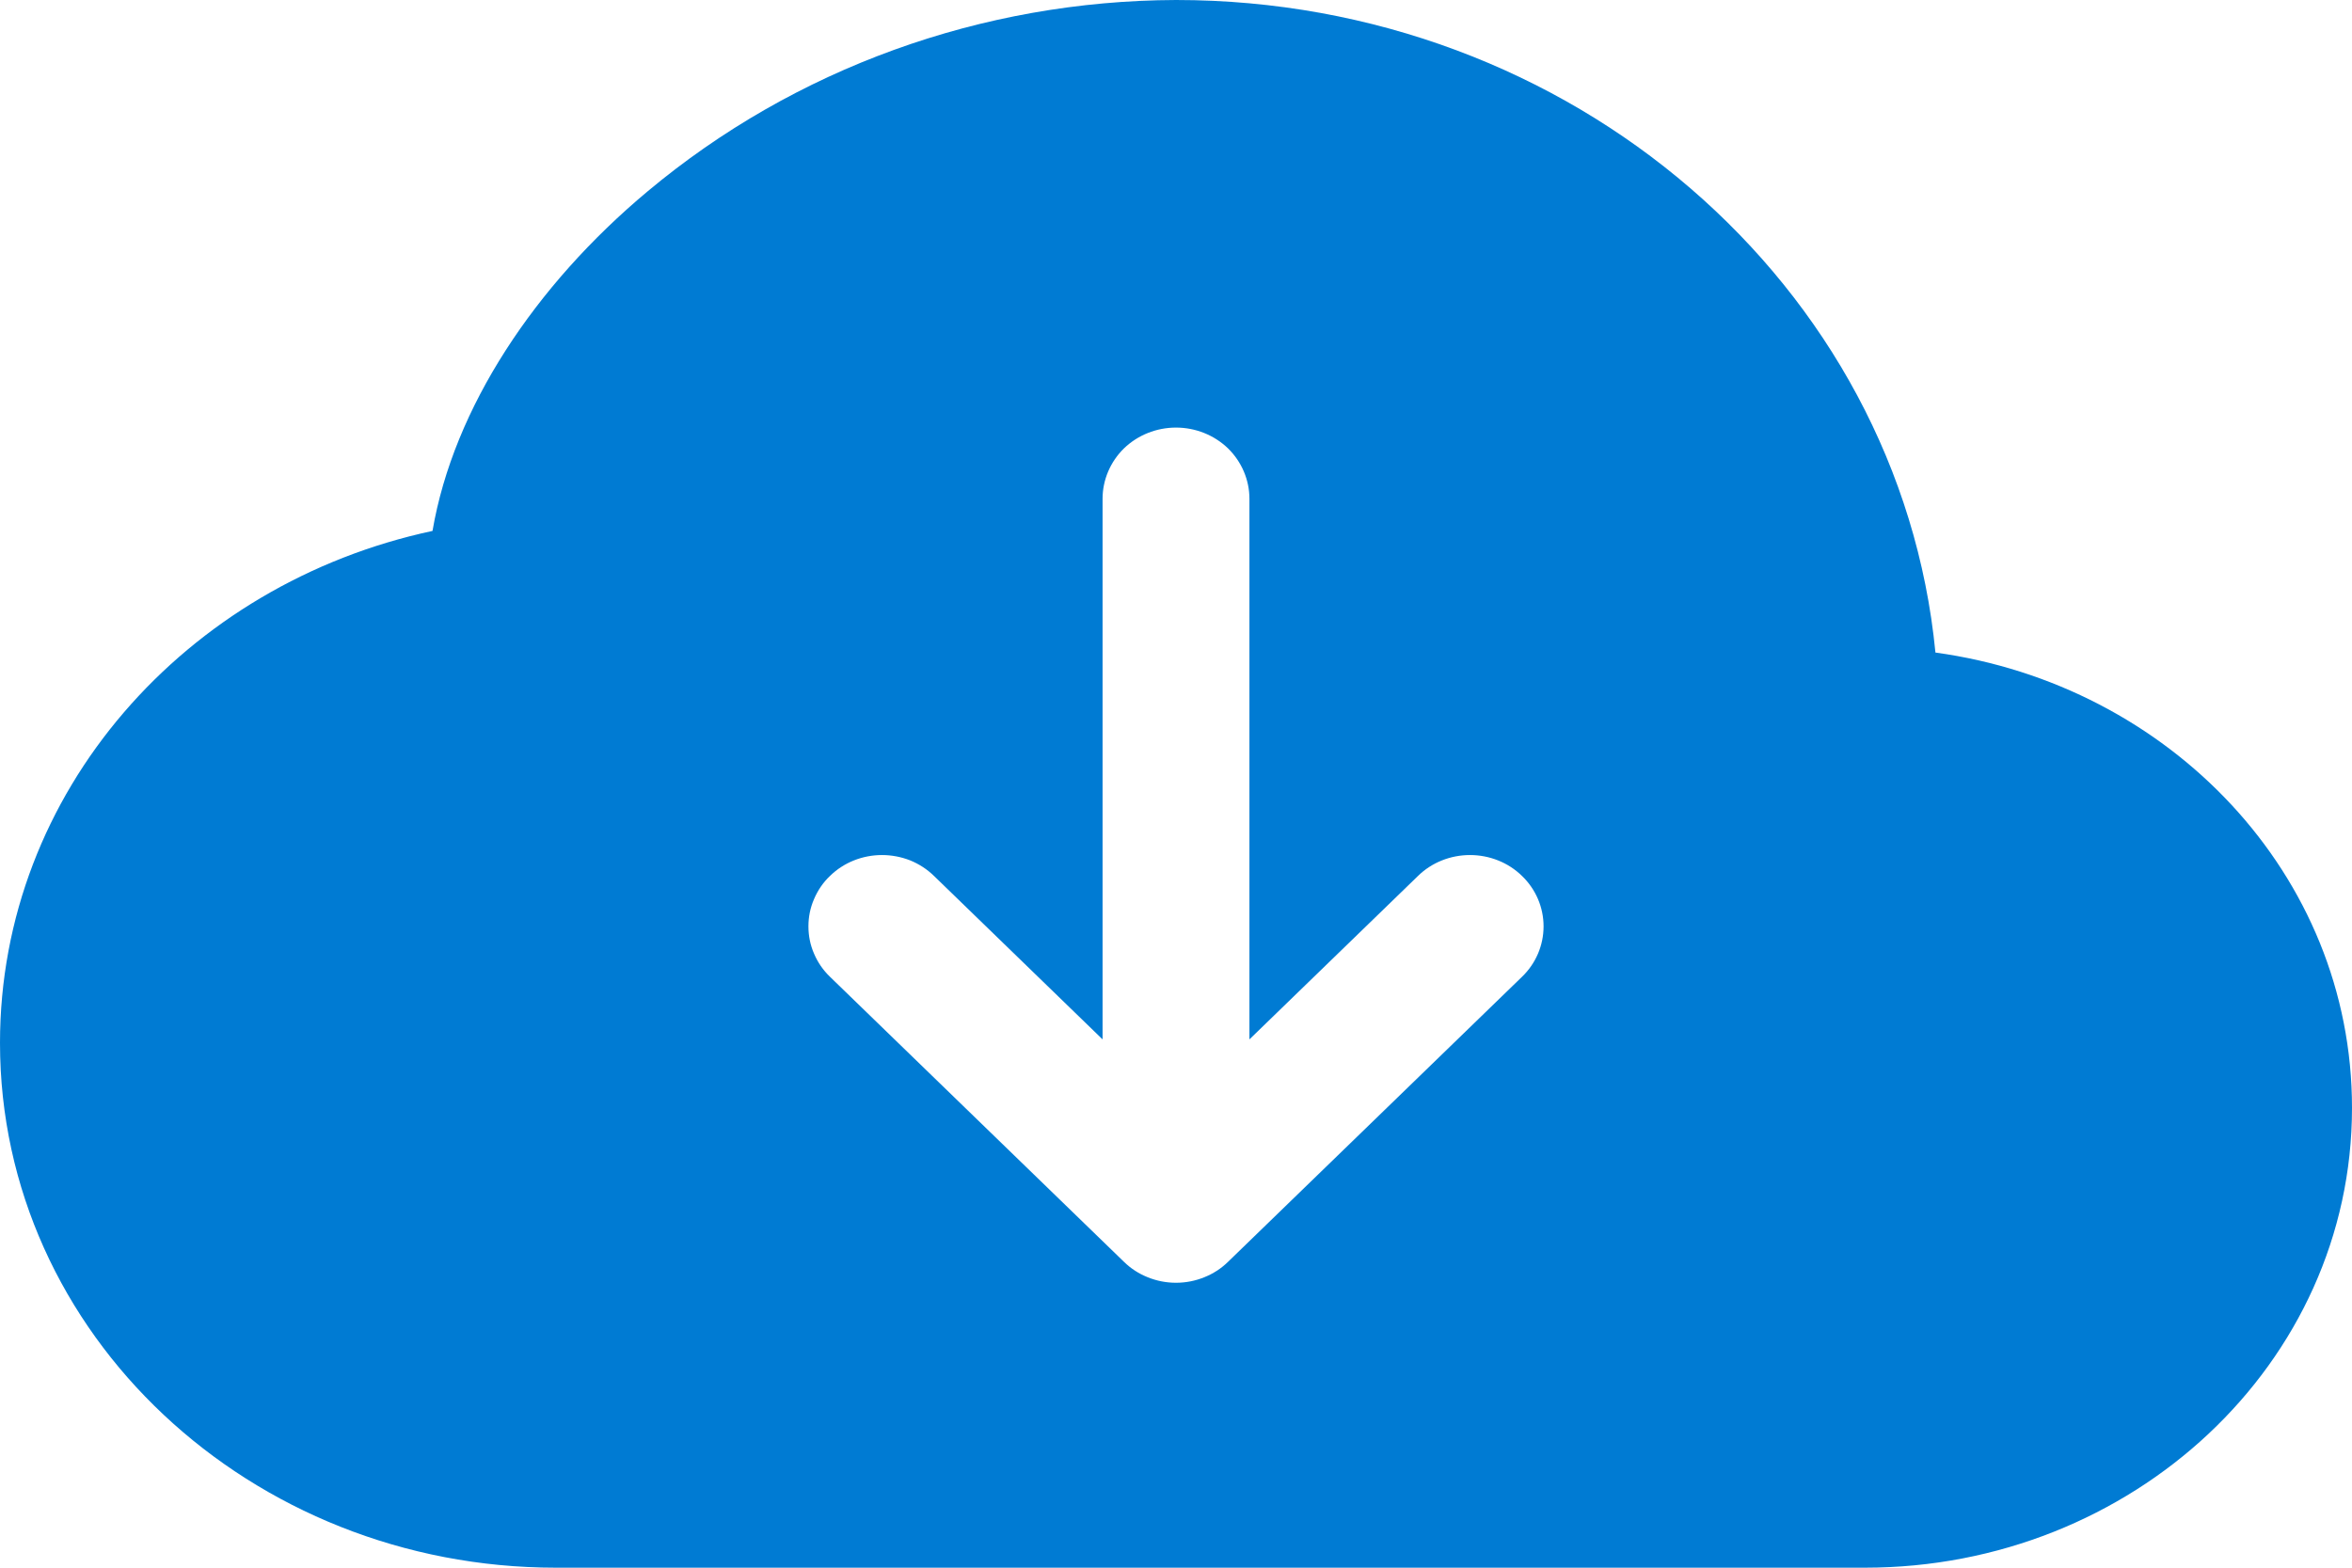 <svg width="18" height="12" viewBox="0 0 18 12" fill="none" xmlns="http://www.w3.org/2000/svg">
<path d="M9 0C7.515 0.005 6.081 0.524 4.957 1.464C4.095 2.184 3.471 3.122 3.31 4.064C1.424 4.467 0 6.06 0 7.983C0 10.217 1.921 12 4.254 12H14.273C16.315 12 18 10.44 18 8.48C18 6.695 16.603 5.241 14.812 4.995C14.538 2.181 12.026 0 9 0ZM11.648 7.477L9.398 9.659C9.346 9.71 9.284 9.75 9.216 9.777C9.147 9.805 9.074 9.819 9 9.819C8.926 9.819 8.853 9.805 8.784 9.777C8.716 9.75 8.654 9.71 8.602 9.659L6.352 7.477C6.299 7.426 6.258 7.366 6.23 7.3C6.201 7.234 6.187 7.163 6.187 7.091C6.187 7.019 6.201 6.948 6.23 6.882C6.258 6.816 6.299 6.755 6.352 6.705C6.457 6.602 6.601 6.545 6.75 6.545C6.824 6.545 6.897 6.559 6.966 6.586C7.034 6.614 7.096 6.654 7.148 6.705L8.438 7.956V3.818C8.438 3.674 8.497 3.535 8.602 3.432C8.708 3.33 8.851 3.273 9 3.273C9.149 3.273 9.292 3.33 9.398 3.432C9.503 3.535 9.562 3.674 9.562 3.818V7.956L10.852 6.705C10.957 6.602 11.101 6.545 11.25 6.545C11.399 6.545 11.543 6.602 11.648 6.705C11.754 6.807 11.813 6.946 11.813 7.091C11.813 7.236 11.754 7.375 11.648 7.477Z" fill="#007BD3"/>
</svg>
